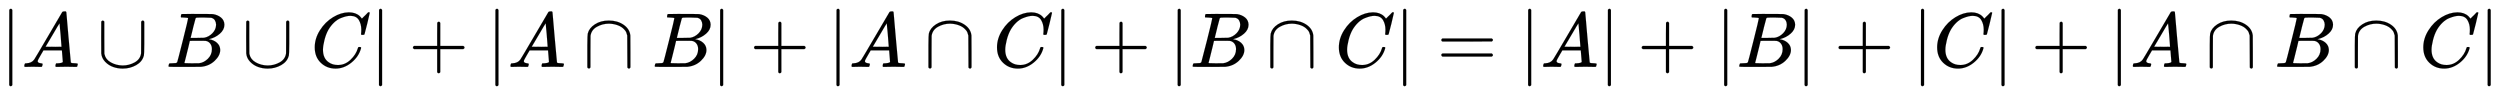 <svg xmlns:xlink="http://www.w3.org/1999/xlink" width="74.936ex" height="2.843ex" style="vertical-align: -0.838ex;" viewBox="0 -863.1 32263.8 1223.9" role="img" focusable="false" xmlns="http://www.w3.org/2000/svg" aria-labelledby="MathJax-SVG-1-Title">
<title id="MathJax-SVG-1-Title">{\displaystyle |A\cup B\cup C|+|A\cap B|+|A\cap C|+|B\cap C|=|A|+|B|+|C|+|A\cap B\cap C|}</title>
<defs aria-hidden="true">
<path stroke-width="1" id="E1-MJMAIN-7C" d="M139 -249H137Q125 -249 119 -235V251L120 737Q130 750 139 750Q152 750 159 735V-235Q151 -249 141 -249H139Z"></path>
<path stroke-width="1" id="E1-MJMATHI-41" d="M208 74Q208 50 254 46Q272 46 272 35Q272 34 270 22Q267 8 264 4T251 0Q249 0 239 0T205 1T141 2Q70 2 50 0H42Q35 7 35 11Q37 38 48 46H62Q132 49 164 96Q170 102 345 401T523 704Q530 716 547 716H555H572Q578 707 578 706L606 383Q634 60 636 57Q641 46 701 46Q726 46 726 36Q726 34 723 22Q720 7 718 4T704 0Q701 0 690 0T651 1T578 2Q484 2 455 0H443Q437 6 437 9T439 27Q443 40 445 43L449 46H469Q523 49 533 63L521 213H283L249 155Q208 86 208 74ZM516 260Q516 271 504 416T490 562L463 519Q447 492 400 412L310 260L413 259Q516 259 516 260Z"></path>
<path stroke-width="1" id="E1-MJMAIN-222A" d="M591 598H592Q604 598 611 583V376Q611 345 611 296Q610 162 606 148Q605 146 605 145Q586 68 507 23T333 -22Q268 -22 209 -1T106 66T56 173Q55 180 55 384L56 585Q66 598 75 598Q85 598 95 585V378L96 172L98 162Q112 95 181 57T332 18Q415 18 487 58T570 175Q571 180 571 383V583Q579 598 591 598Z"></path>
<path stroke-width="1" id="E1-MJMATHI-42" d="M231 637Q204 637 199 638T194 649Q194 676 205 682Q206 683 335 683Q594 683 608 681Q671 671 713 636T756 544Q756 480 698 429T565 360L555 357Q619 348 660 311T702 219Q702 146 630 78T453 1Q446 0 242 0Q42 0 39 2Q35 5 35 10Q35 17 37 24Q42 43 47 45Q51 46 62 46H68Q95 46 128 49Q142 52 147 61Q150 65 219 339T288 628Q288 635 231 637ZM649 544Q649 574 634 600T585 634Q578 636 493 637Q473 637 451 637T416 636H403Q388 635 384 626Q382 622 352 506Q352 503 351 500L320 374H401Q482 374 494 376Q554 386 601 434T649 544ZM595 229Q595 273 572 302T512 336Q506 337 429 337Q311 337 310 336Q310 334 293 263T258 122L240 52Q240 48 252 48T333 46Q422 46 429 47Q491 54 543 105T595 229Z"></path>
<path stroke-width="1" id="E1-MJMATHI-43" d="M50 252Q50 367 117 473T286 641T490 704Q580 704 633 653Q642 643 648 636T656 626L657 623Q660 623 684 649Q691 655 699 663T715 679T725 690L740 705H746Q760 705 760 698Q760 694 728 561Q692 422 692 421Q690 416 687 415T669 413H653Q647 419 647 422Q647 423 648 429T650 449T651 481Q651 552 619 605T510 659Q484 659 454 652T382 628T299 572T226 479Q194 422 175 346T156 222Q156 108 232 58Q280 24 350 24Q441 24 512 92T606 240Q610 253 612 255T628 257Q648 257 648 248Q648 243 647 239Q618 132 523 55T319 -22Q206 -22 128 53T50 252Z"></path>
<path stroke-width="1" id="E1-MJMAIN-2B" d="M56 237T56 250T70 270H369V420L370 570Q380 583 389 583Q402 583 409 568V270H707Q722 262 722 250T707 230H409V-68Q401 -82 391 -82H389H387Q375 -82 369 -68V230H70Q56 237 56 250Z"></path>
<path stroke-width="1" id="E1-MJMAIN-2229" d="M88 -21T75 -21T55 -7V200Q55 231 55 280Q56 414 60 428Q61 430 61 431Q77 500 152 549T332 598Q443 598 522 544T610 405Q611 399 611 194V-7Q604 -22 591 -22Q582 -22 572 -9L570 405Q563 433 556 449T529 485Q498 519 445 538T334 558Q251 558 179 518T96 401Q95 396 95 193V-7Q88 -21 75 -21Z"></path>
<path stroke-width="1" id="E1-MJMAIN-3D" d="M56 347Q56 360 70 367H707Q722 359 722 347Q722 336 708 328L390 327H72Q56 332 56 347ZM56 153Q56 168 72 173H708Q722 163 722 153Q722 140 707 133H70Q56 140 56 153Z"></path>
</defs>
<g stroke="currentColor" fill="currentColor" stroke-width="0" transform="matrix(1 0 0 -1 0 0)" aria-hidden="true">
 <use xlink:href="#E1-MJMAIN-7C" x="0" y="0"></use>
 <use xlink:href="#E1-MJMATHI-41" x="278" y="0"></use>
 <use xlink:href="#E1-MJMAIN-222A" x="1251" y="0"></use>
 <use xlink:href="#E1-MJMATHI-42" x="2140" y="0"></use>
 <use xlink:href="#E1-MJMAIN-222A" x="3122" y="0"></use>
 <use xlink:href="#E1-MJMATHI-43" x="4012" y="0"></use>
 <use xlink:href="#E1-MJMAIN-7C" x="4772" y="0"></use>
 <use xlink:href="#E1-MJMAIN-2B" x="5273" y="0"></use>
 <use xlink:href="#E1-MJMAIN-7C" x="6274" y="0"></use>
 <use xlink:href="#E1-MJMATHI-41" x="6552" y="0"></use>
 <use xlink:href="#E1-MJMAIN-2229" x="7525" y="0"></use>
 <use xlink:href="#E1-MJMATHI-42" x="8415" y="0"></use>
 <use xlink:href="#E1-MJMAIN-7C" x="9174" y="0"></use>
 <use xlink:href="#E1-MJMAIN-2B" x="9675" y="0"></use>
 <use xlink:href="#E1-MJMAIN-7C" x="10676" y="0"></use>
 <use xlink:href="#E1-MJMATHI-41" x="10954" y="0"></use>
 <use xlink:href="#E1-MJMAIN-2229" x="11927" y="0"></use>
 <use xlink:href="#E1-MJMATHI-43" x="12817" y="0"></use>
 <use xlink:href="#E1-MJMAIN-7C" x="13577" y="0"></use>
 <use xlink:href="#E1-MJMAIN-2B" x="14078" y="0"></use>
 <use xlink:href="#E1-MJMAIN-7C" x="15079" y="0"></use>
 <use xlink:href="#E1-MJMATHI-42" x="15357" y="0"></use>
 <use xlink:href="#E1-MJMAIN-2229" x="16339" y="0"></use>
 <use xlink:href="#E1-MJMATHI-43" x="17229" y="0"></use>
 <use xlink:href="#E1-MJMAIN-7C" x="17989" y="0"></use>
 <use xlink:href="#E1-MJMAIN-3D" x="18545" y="0"></use>
 <use xlink:href="#E1-MJMAIN-7C" x="19602" y="0"></use>
 <use xlink:href="#E1-MJMATHI-41" x="19880" y="0"></use>
 <use xlink:href="#E1-MJMAIN-7C" x="20631" y="0"></use>
 <use xlink:href="#E1-MJMAIN-2B" x="21131" y="0"></use>
 <use xlink:href="#E1-MJMAIN-7C" x="22132" y="0"></use>
 <use xlink:href="#E1-MJMATHI-42" x="22411" y="0"></use>
 <use xlink:href="#E1-MJMAIN-7C" x="23170" y="0"></use>
 <use xlink:href="#E1-MJMAIN-2B" x="23671" y="0"></use>
 <use xlink:href="#E1-MJMAIN-7C" x="24672" y="0"></use>
 <use xlink:href="#E1-MJMATHI-43" x="24950" y="0"></use>
 <use xlink:href="#E1-MJMAIN-7C" x="25711" y="0"></use>
 <use xlink:href="#E1-MJMAIN-2B" x="26211" y="0"></use>
 <use xlink:href="#E1-MJMAIN-7C" x="27212" y="0"></use>
 <use xlink:href="#E1-MJMATHI-41" x="27490" y="0"></use>
 <use xlink:href="#E1-MJMAIN-2229" x="28463" y="0"></use>
 <use xlink:href="#E1-MJMATHI-42" x="29353" y="0"></use>
 <use xlink:href="#E1-MJMAIN-2229" x="30335" y="0"></use>
 <use xlink:href="#E1-MJMATHI-43" x="31224" y="0"></use>
 <use xlink:href="#E1-MJMAIN-7C" x="31985" y="0"></use>
</g>
</svg>
